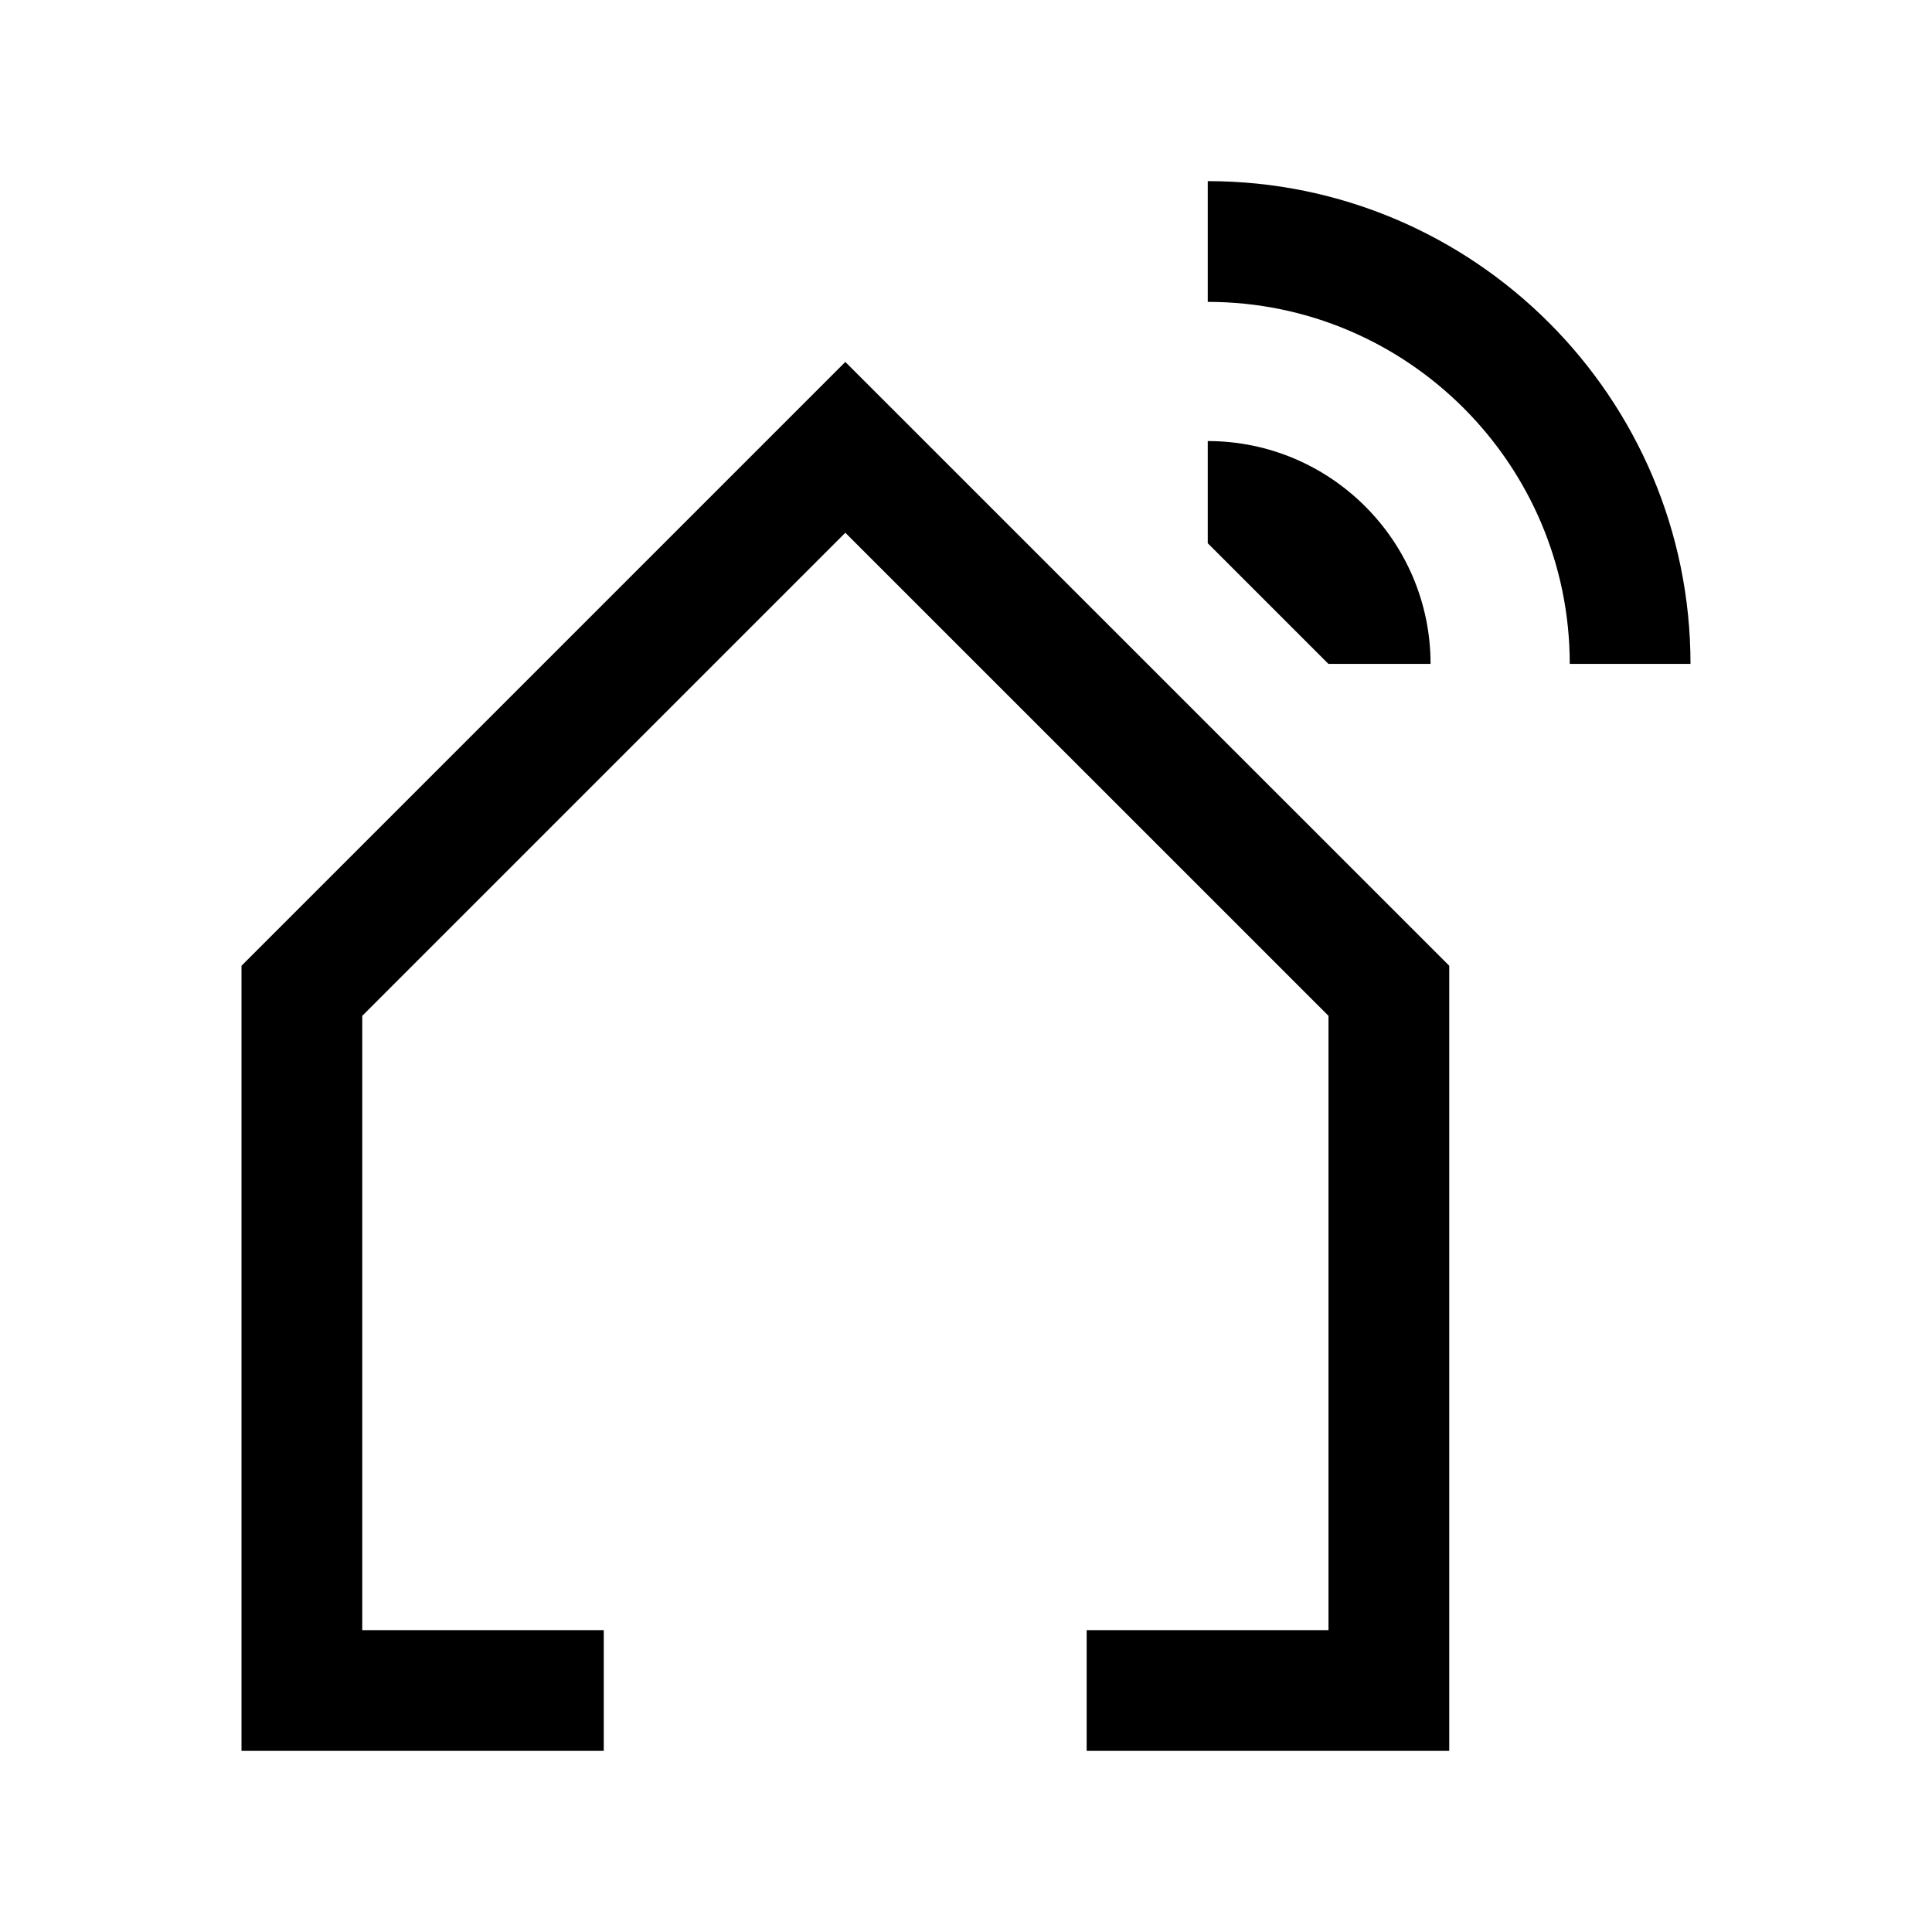 <svg width="24" height="24" viewBox="0 0 24 24" fill="none" xmlns="http://www.w3.org/2000/svg">
<g clip-path="url(#clip0_8_2025)">
<path d="M18.003 11.997V21.75H13.499V20.25H16.503V12.619L10.501 6.618L4.5 12.619V20.25H7.5V21.75H3V11.997L10.501 4.496L18.003 11.997ZM15.003 2.25V3.75C17.483 3.75 19.5 5.768 19.5 8.247H21C21 4.94 18.31 2.25 15.003 2.25ZM16.502 8.247H17.771C17.771 6.721 16.529 5.479 15.003 5.479V6.748L16.502 8.247Z" fill="black"/>
</g>
<defs>
<clipPath id="clip0_8_2025">
<rect width="24" height="24" fill="white"/>
</clipPath>
</defs>
</svg>